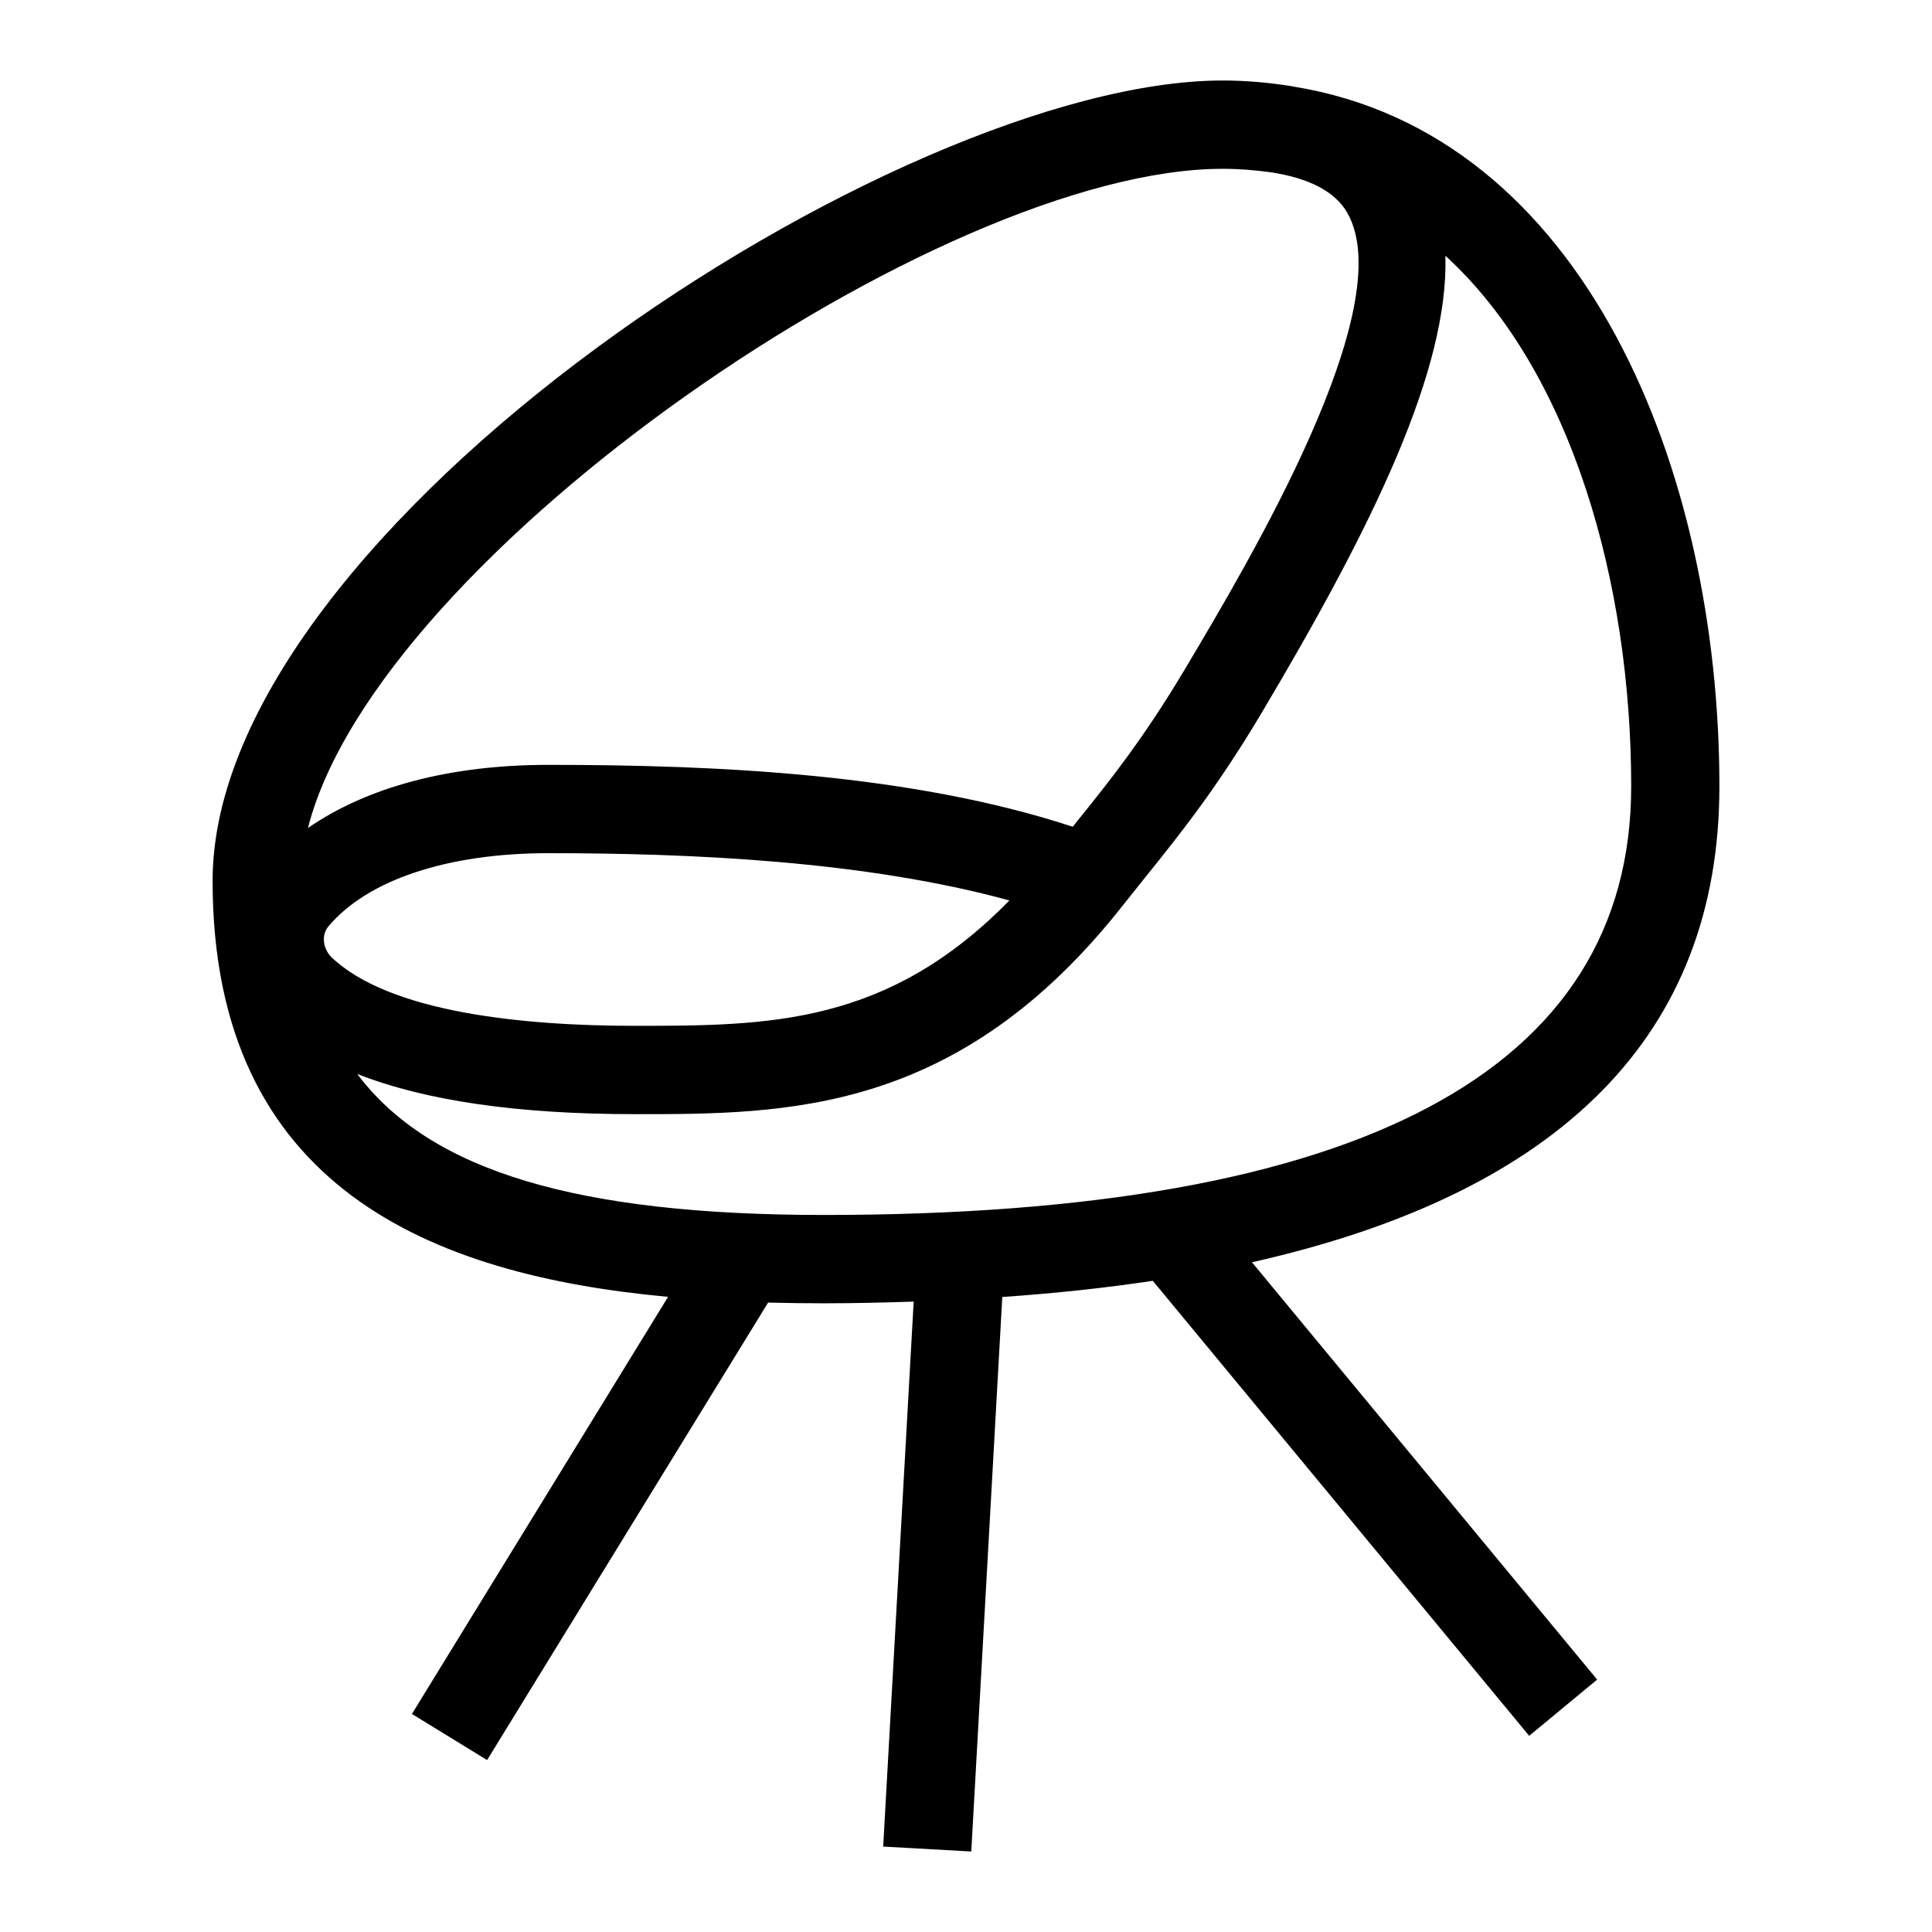 <svg height="512" viewBox="0 0 96 96" width="512" xmlns="http://www.w3.org/2000/svg"><g id="Layer_4"><g><path d="m85.436 39.07c0-15.676-6.668-32.44-21.183-34.771-.04-.007-.075-.017-.115-.024-1.089-.169-2.21-.275-3.385-.275-16.167 0-50.189 22.28-50.189 39.769 0 15.246 10.91 19.595 22.633 20.67l-12.729 20.727 3.736 2.291 13.963-22.733c.934.024 1.865.036 2.786.036 1.531 0 2.997-.037 4.447-.084l-1.515 27.079 4.377.245 1.541-27.553c2.638-.182 5.132-.451 7.479-.804l18.702 22.609 3.377-2.794-17.152-20.737c15.405-3.464 23.227-11.361 23.227-23.651zm-24.683-30.682c.822 0 1.614.065 2.382.172 1.921.29 3.211.96 3.816 2.022 2.652 4.667-4.87 17.292-8.081 22.681-2.071 3.479-3.81 5.635-5.346 7.541l-.219.277c-7.972-2.619-17.562-3.076-26.058-3.076-4.913 0-9.018 1.111-11.945 3.138 3.44-13.545 31.411-32.755 45.451-32.755zm-44.305 39.155c-.407-.436-.482-1.09-.134-1.504 1.937-2.317 5.922-3.645 10.931-3.645 7.088 0 15.734.381 22.911 2.349-6.053 6.188-11.924 6.23-18.603 6.23-5.528 0-12.223-.652-15.105-3.43zm24.504 12.828c-12.221 0-19.569-2.165-23.2-7.006 3.382 1.33 7.955 1.997 13.802 1.997 7.546 0 16.104 0 24.281-10.425l1.102-1.381c1.624-2.018 3.468-4.303 5.7-8.044 5.641-9.473 9.347-17.158 9.184-22.802 6.278 5.731 9.232 16.302 9.232 26.361 0 14.134-13.492 21.3-40.101 21.3z"/></g></g></svg>
